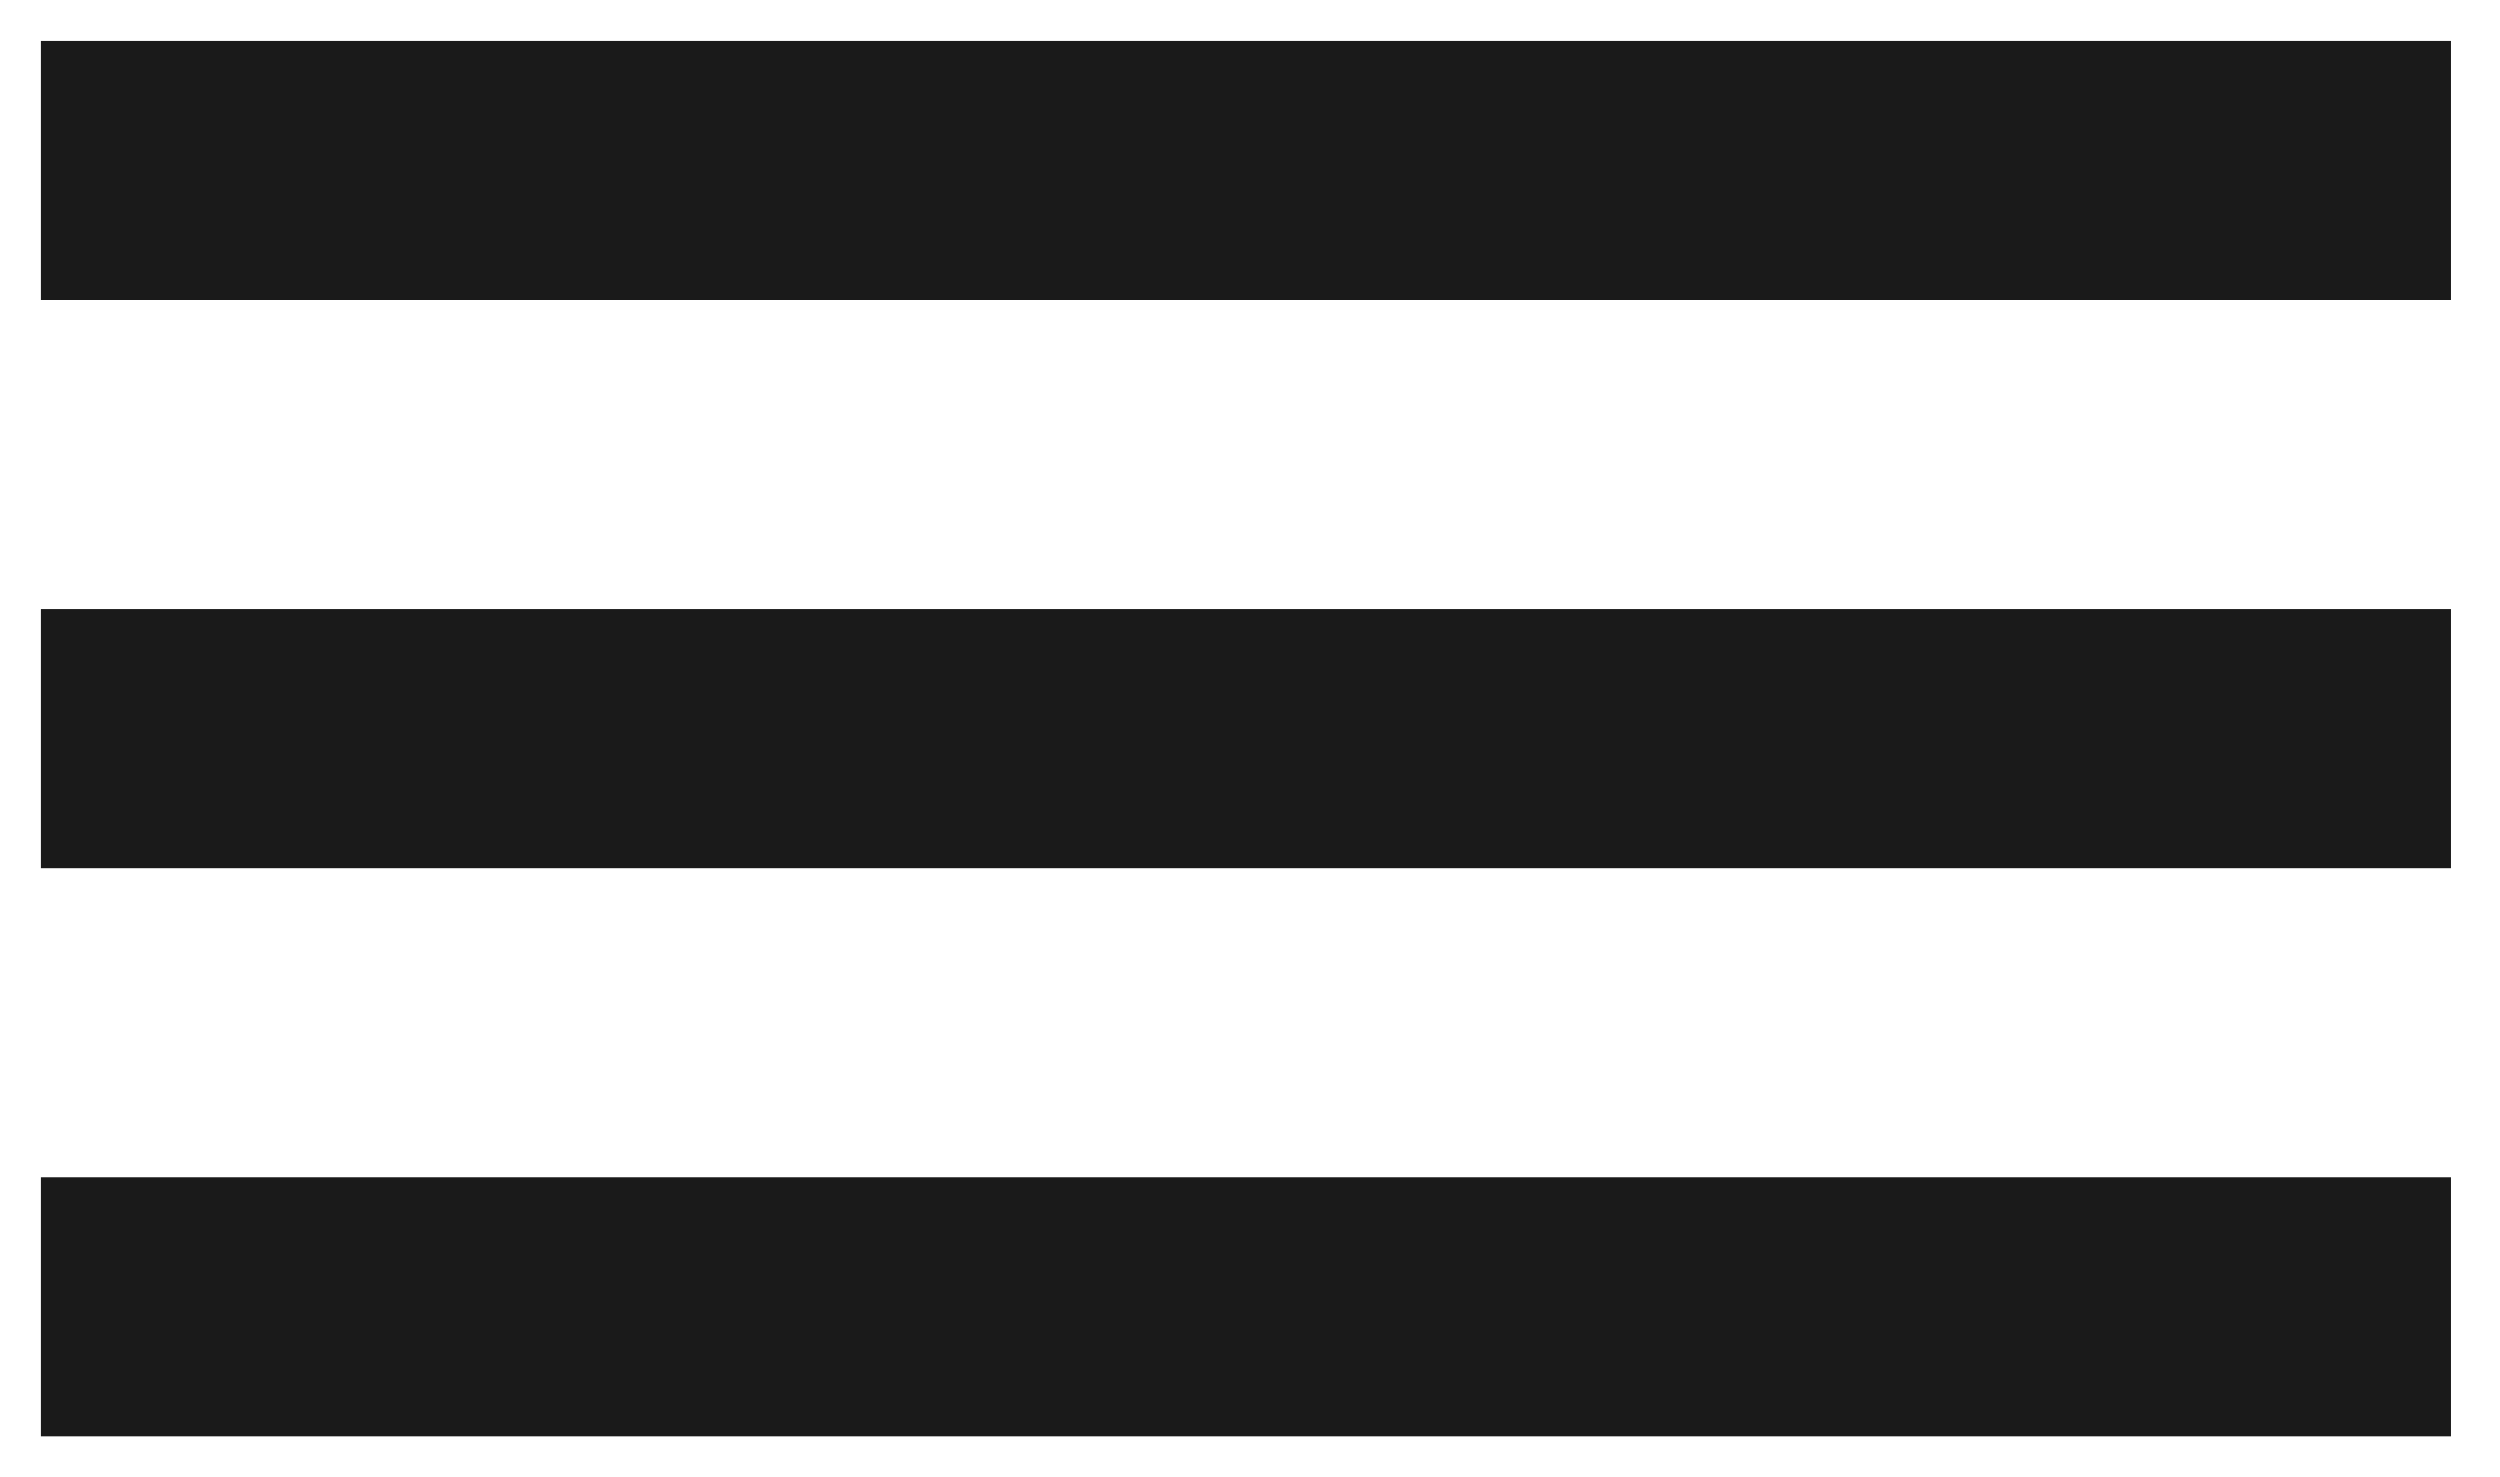 <svg xmlns="http://www.w3.org/2000/svg" width="44" height="26" viewBox="0 0 44 26" fill="none"><path d="M3 3H40.857" stroke="#1A1A1A" stroke-width="4.56" stroke-linecap="square" stroke-linejoin="round"></path><path d="M3 13H40.857" stroke="#1A1A1A" stroke-width="4.56" stroke-linecap="square" stroke-linejoin="round"></path><path d="M3 23H40.857" stroke="#1A1A1A" stroke-width="4.56" stroke-linecap="square" stroke-linejoin="round"></path></svg>